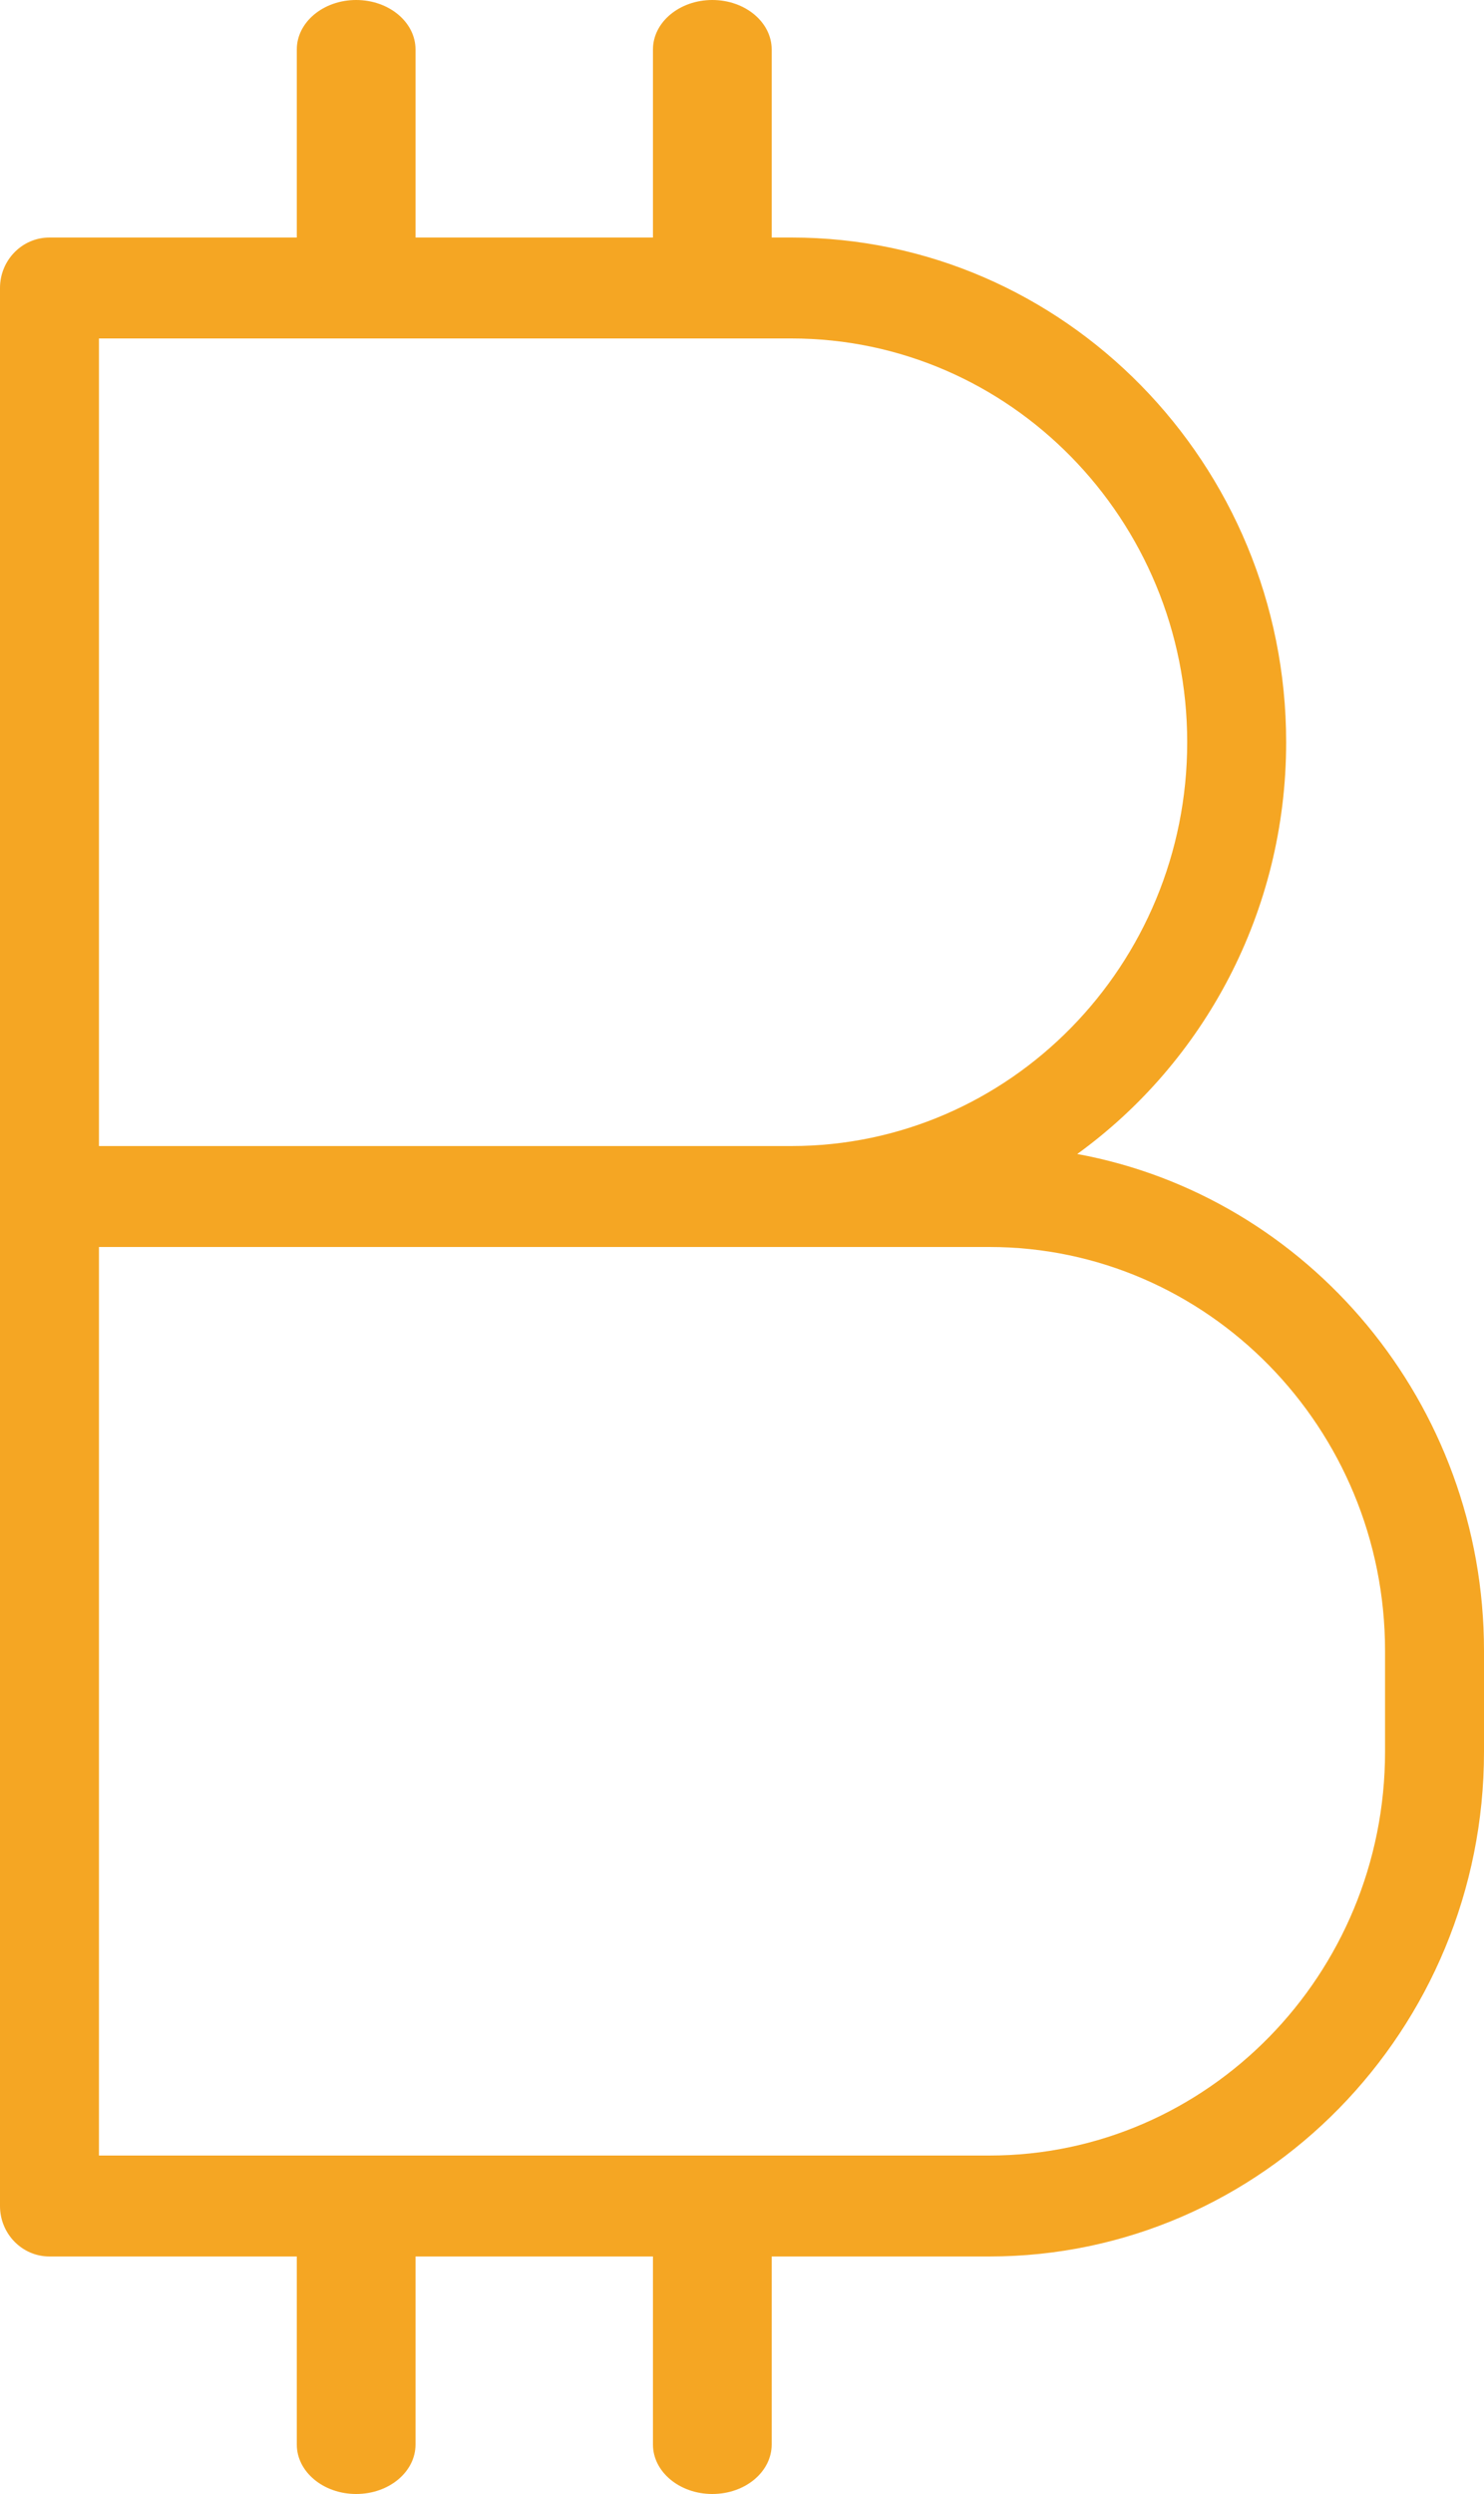 <?xml version="1.0" encoding="UTF-8" standalone="no"?>
<svg width="25px" height="42px" viewBox="0 0 25 42" version="1.1" xmlns="http://www.w3.org/2000/svg" xmlns:xlink="http://www.w3.org/1999/xlink">
    <!-- Generator: Sketch 47.1 (45422) - http://www.bohemiancoding.com/sketch -->
    <title>noun_209249_cc</title>
    <desc>Created with Sketch.</desc>
    <defs></defs>
    <g id="Exploration-v2" stroke="none" stroke-width="1" fill="none" fill-rule="evenodd">
        <g id="Main-Page-Copy-14" transform="translate(-248, -108)" fill-rule="nonzero" fill="#F5A623">
            <g id="Group-35" transform="translate(248, 107)">
                <g id="noun_209249_cc" transform="translate(0, 1)">
                    <g id="Group">
                        <path d="M16.667,38 L0.833,38 C0.373,38 0,37.619 0,37.15 L0,4.85 C0,4.381 0.373,4 0.833,4 L13.333,4 C17.928,4 21.667,7.813 21.667,12.5 C21.667,15.359 20.277,17.892 18.148,19.434 C22.038,20.148 25,23.628 25,27.8 L25,29.5 C25,34.187 21.262,38 16.667,38 Z M1.667,36.3 L16.667,36.3 C20.343,36.3 23.333,33.25 23.333,29.5 L23.333,27.8 C23.333,24.05 20.343,21 16.667,21 L1.667,21 L1.667,36.3 Z M1.667,19.3 L13.333,19.3 C17.01,19.3 20,16.25 20,12.5 C20,8.75 17.01,5.7 13.333,5.7 L1.667,5.7 L1.667,19.3 Z" id="Shape"></path>
                        <path d="M6,5 C5.448,5 5,4.627 5,4.167 L5,0.833 C5,0.373 5.448,0 6,0 C6.552,0 7,0.373 7,0.833 L7,4.167 C7,4.627 6.554,5 6,5 Z" id="Shape"></path>
                        <path d="M12,5 C11.448,5 11,4.627 11,4.167 L11,0.833 C11,0.373 11.448,0 12,0 C12.552,0 13,0.373 13,0.833 L13,4.167 C13,4.627 12.554,5 12,5 Z" id="Shape"></path>
                        <path d="M6,42 C5.448,42 5,41.627 5,41.167 L5,37.833 C5,37.373 5.448,37 6,37 C6.552,37 7,37.373 7,37.833 L7,41.167 C7,41.627 6.554,42 6,42 Z" id="Shape"></path>
                        <path d="M12,42 C11.448,42 11,41.627 11,41.167 L11,37.833 C11,37.373 11.448,37 12,37 C12.552,37 13,37.373 13,37.833 L13,41.167 C13,41.627 12.554,42 12,42 Z" id="Shape"></path>
                    </g>
                </g>
            </g>
        </g>
    </g>
</svg>